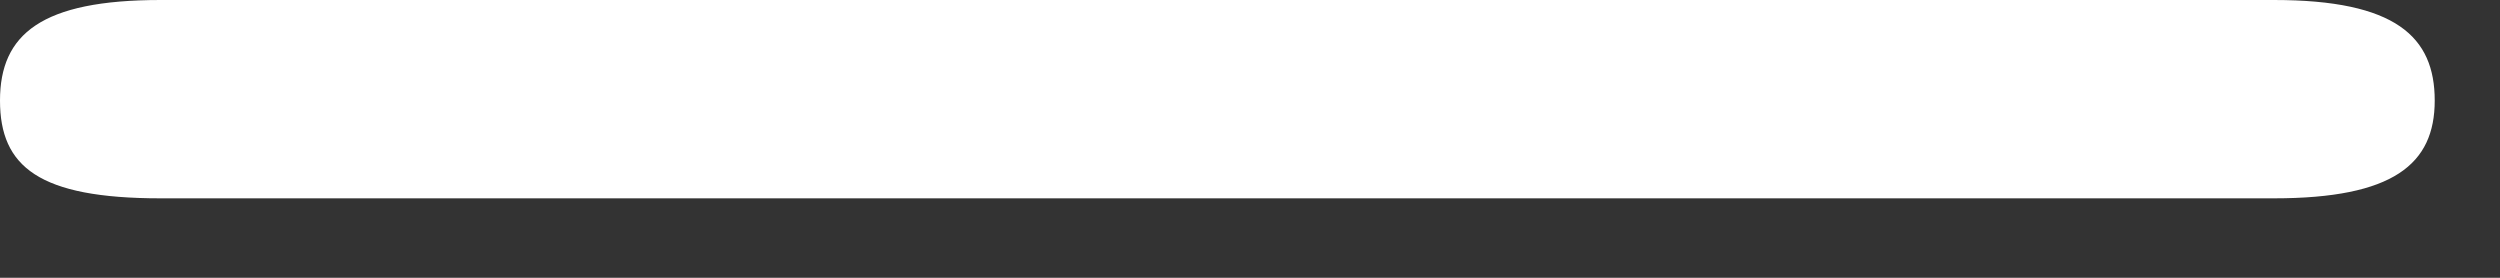 <?xml version="1.0" encoding="utf-8"?>
<svg xmlns="http://www.w3.org/2000/svg" fill="none" height="100%" overflow="visible" preserveAspectRatio="none" style="display: block;" viewBox="0 0 9 1" width="100%">
<rect x="0" y="0" width="9" height="1" fill="#333333" stroke="none"/>
<path d="M8.186 0H0.578C0.149 0 0 0.123 0 0.362C0 0.6 0.14 0.714 0.578 0.714H8.186C8.616 0.714 8.765 0.591 8.765 0.362C8.765 0.132 8.624 0 8.186 0Z" fill="white" id="Vector"/>
</svg>